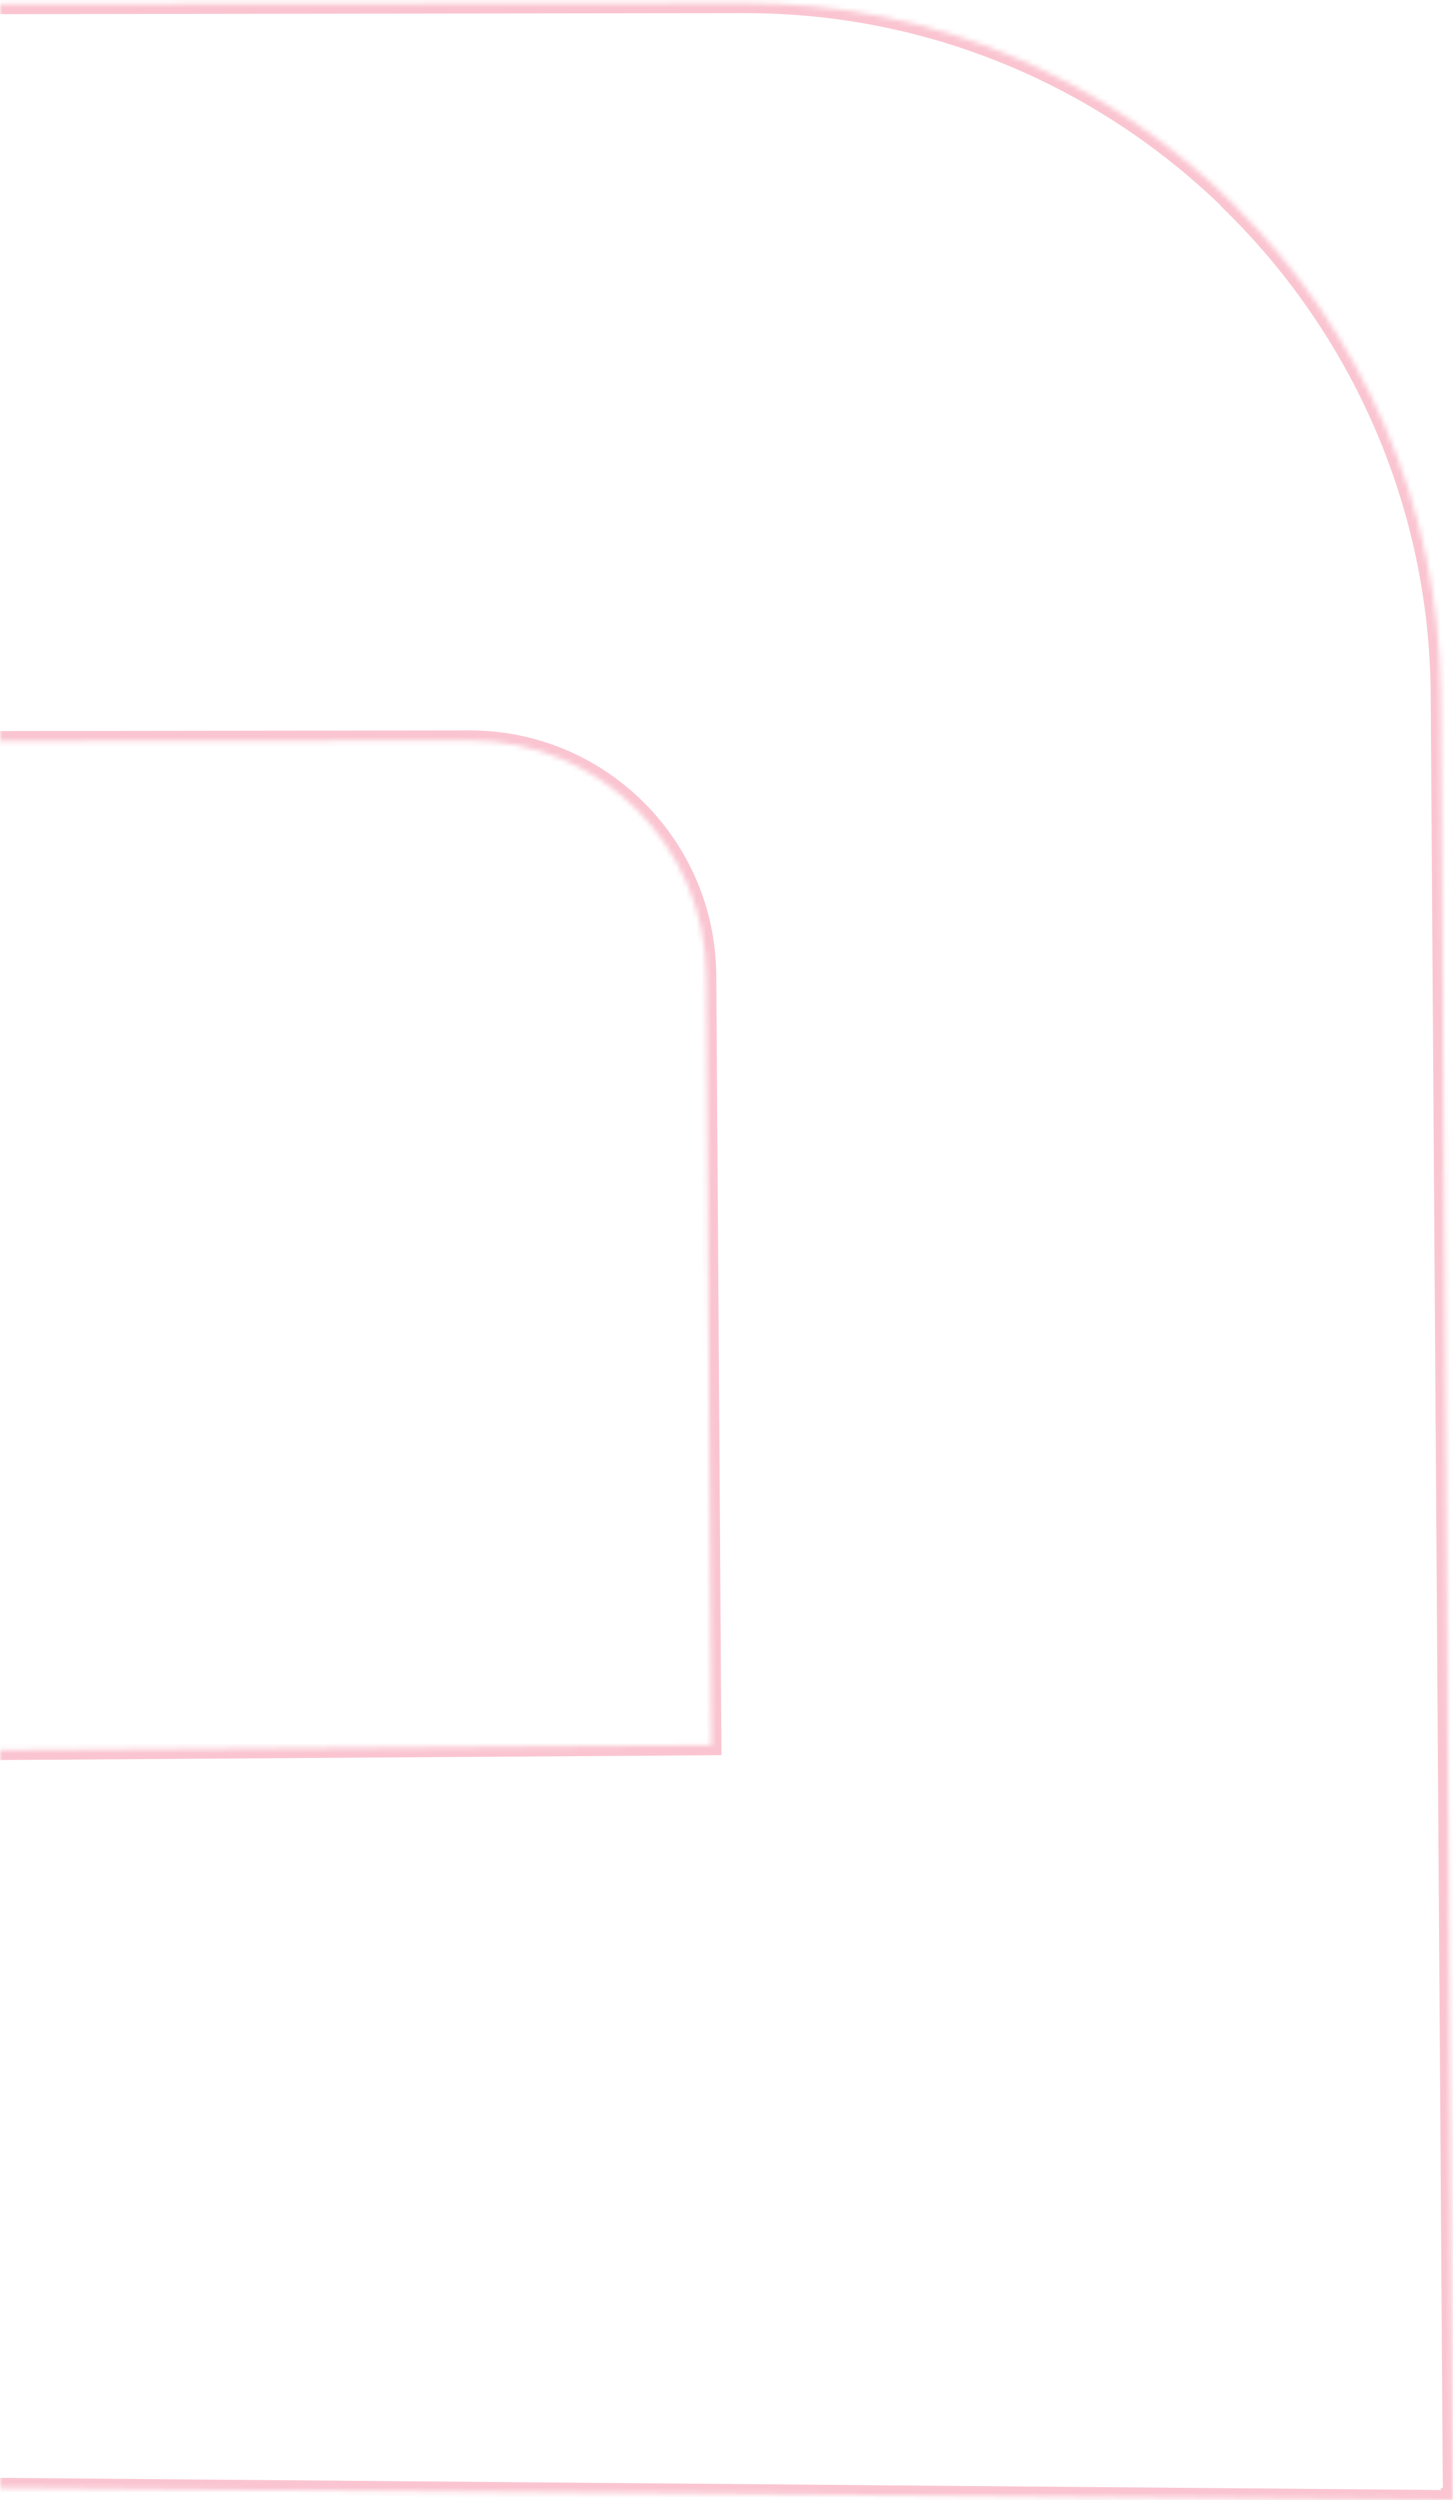 <svg width="289" height="497" viewBox="0 0 289 497" fill="none" xmlns="http://www.w3.org/2000/svg">
<g opacity="0.75">
<mask id="path-1-inside-1_731_59076" fill="white">
<path fill-rule="evenodd" clip-rule="evenodd" d="M-67.52 493.99C-105.43 493.67 -139.743 477.972 -164.595 452.83L-164.548 452.784C-189.354 427.688 -204.698 393.148 -204.578 355.237L-208.995 1.077C-208.779 1.117 -208.564 1.156 -208.348 1.196C-208.354 1.164 -208.36 1.131 -208.365 1.099L148.151 0.614C186.062 0.563 220.527 15.923 245.625 40.82L245.578 40.867C270.629 65.718 286.311 100.106 286.563 138.016L288.992 496.999C288.989 496.999 288.987 496.998 288.984 496.998C288.984 496.999 288.984 496.999 288.984 497L-67.52 493.99ZM141.485 346.919L140.469 193.914C140.298 168.049 119.242 147.161 93.377 147.196L-57.458 147.402L-57.944 300.774C-58.026 326.64 -37.176 347.733 -11.311 347.951L141.485 346.919Z"/>
</mask>
<path d="M-164.595 452.83L-166.001 451.407L-167.424 452.813L-166.017 454.236L-164.595 452.83ZM-67.52 493.99L-67.537 495.99L-67.52 493.99ZM-164.548 452.784L-163.142 454.206L-161.72 452.8L-163.126 451.378L-164.548 452.784ZM-204.578 355.237L-202.578 355.244L-202.578 355.228L-202.578 355.212L-204.578 355.237ZM-208.995 1.077L-208.632 -0.89L-211.025 -1.331L-210.994 1.102L-208.995 1.077ZM-208.348 1.196L-208.711 3.163L-205.875 3.686L-206.379 0.847L-208.348 1.196ZM-208.365 1.099L-208.368 -0.901L-210.751 -0.898L-210.335 1.448L-208.365 1.099ZM148.151 0.614L148.153 2.614L148.151 0.614ZM245.625 40.82L247.045 42.229L248.453 40.809L247.033 39.4L245.625 40.82ZM245.578 40.867L244.158 39.459L242.75 40.879L244.17 42.287L245.578 40.867ZM286.563 138.016L284.563 138.03L284.563 138.03L286.563 138.016ZM288.992 496.999L288.649 498.97L291.008 499.381L290.992 496.986L288.992 496.999ZM288.984 496.998L289.327 495.028L286.546 494.543L287.011 497.328L288.984 496.998ZM288.984 497L288.967 499L291.349 499.02L290.957 496.67L288.984 497ZM140.469 193.914L138.469 193.927L140.469 193.914ZM141.485 346.919L141.499 348.919L143.498 348.906L143.485 346.906L141.485 346.919ZM93.377 147.196L93.374 145.196L93.377 147.196ZM-57.458 147.402L-57.461 145.402L-59.452 145.404L-59.458 147.395L-57.458 147.402ZM-57.944 300.774L-55.944 300.781L-57.944 300.774ZM-11.311 347.951L-11.328 349.951L-11.313 349.951L-11.298 349.951L-11.311 347.951ZM-166.017 454.236C-140.811 479.736 -106 495.665 -67.537 495.99L-67.503 491.99C-104.86 491.674 -138.675 476.208 -163.173 451.424L-166.017 454.236ZM-165.954 451.361L-166.001 451.407L-163.189 454.252L-163.142 454.206L-165.954 451.361ZM-206.578 355.231C-206.7 393.696 -191.13 428.737 -165.971 454.19L-163.126 451.378C-187.578 426.64 -202.696 392.601 -202.578 355.244L-206.578 355.231ZM-210.994 1.102L-206.578 355.262L-202.578 355.212L-206.995 1.052L-210.994 1.102ZM-207.985 -0.771C-208.201 -0.811 -208.417 -0.85 -208.632 -0.89L-209.357 3.044C-209.142 3.083 -208.927 3.123 -208.711 3.163L-207.985 -0.771ZM-210.335 1.448C-210.332 1.464 -210.329 1.481 -210.326 1.497C-210.323 1.513 -210.32 1.529 -210.318 1.545L-206.379 0.847C-206.382 0.83 -206.385 0.814 -206.388 0.798C-206.391 0.782 -206.393 0.766 -206.396 0.75L-210.335 1.448ZM148.148 -1.386L-208.368 -0.901L-208.363 3.099L148.153 2.614L148.148 -1.386ZM247.033 39.4C221.578 14.148 186.612 -1.438 148.148 -1.386L148.153 2.614C185.512 2.563 219.476 17.697 244.216 42.24L247.033 39.4ZM246.998 42.275L247.045 42.229L244.205 39.412L244.158 39.459L246.998 42.275ZM288.563 138.003C288.307 99.539 272.394 64.652 246.987 39.447L244.17 42.287C268.863 66.783 284.315 100.673 284.563 138.03L288.563 138.003ZM290.992 496.986L288.563 138.003L284.563 138.03L286.992 497.013L290.992 496.986ZM288.64 498.968C288.643 498.969 288.646 498.969 288.649 498.97L289.336 495.029C289.333 495.029 289.33 495.028 289.327 495.028L288.64 498.968ZM290.957 496.67C290.957 496.67 290.956 496.669 290.956 496.668L287.011 497.328C287.011 497.328 287.011 497.329 287.011 497.33L290.957 496.67ZM-67.537 495.99L288.967 499L289.001 495L-67.503 491.99L-67.537 495.99ZM138.469 193.927L139.485 346.933L143.485 346.906L142.469 193.901L138.469 193.927ZM93.379 149.196C118.145 149.163 138.305 169.163 138.469 193.927L142.469 193.901C142.29 166.935 120.34 145.16 93.374 145.196L93.379 149.196ZM-57.456 149.402L93.379 149.196L93.374 145.196L-57.461 145.402L-57.456 149.402ZM-55.944 300.781L-55.458 147.408L-59.458 147.395L-59.944 300.768L-55.944 300.781ZM-11.294 345.951C-36.059 345.742 -56.022 325.546 -55.944 300.781L-59.944 300.768C-60.029 327.734 -38.293 349.724 -11.328 349.951L-11.294 345.951ZM141.472 344.919L-11.325 345.951L-11.298 349.951L141.499 348.919L141.472 344.919Z" fill="#F8B1C1" mask="url(#path-1-inside-1_731_59076)"/>
</g>
</svg>
